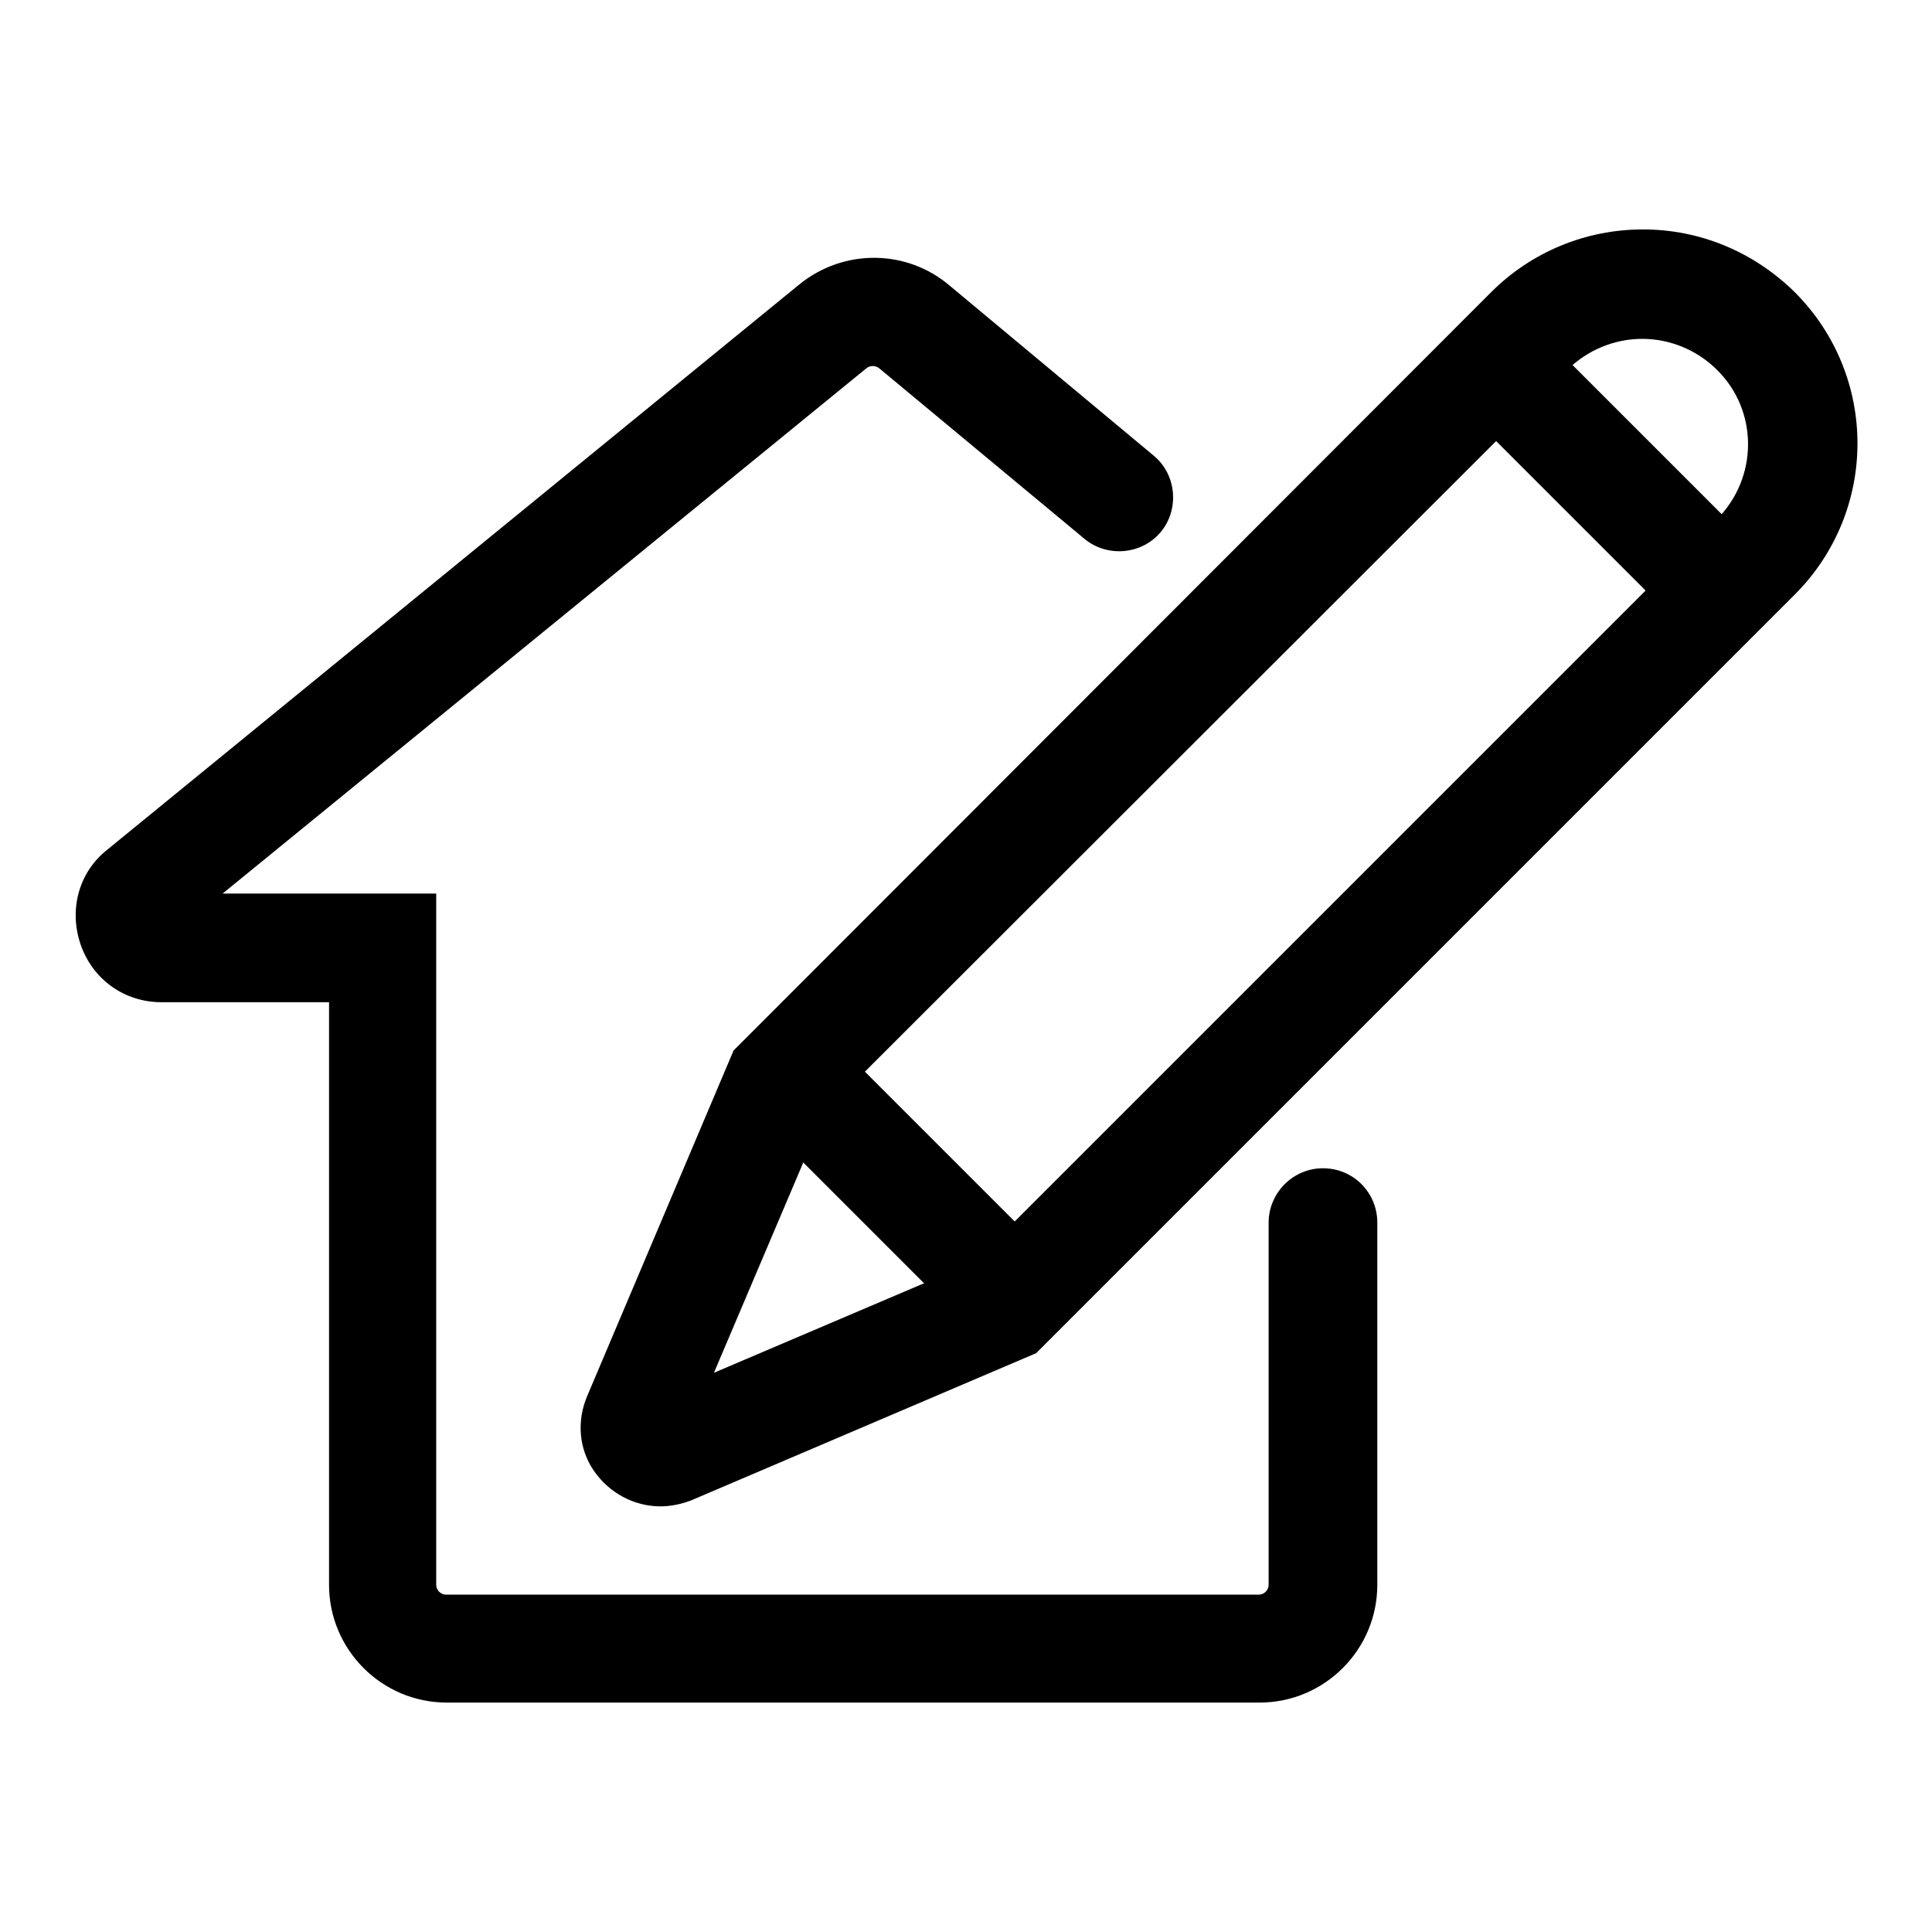 <?xml version="1.0" encoding="utf-8"?>
<!-- Svg Vector Icons : http://www.onlinewebfonts.com/icon -->
<!DOCTYPE svg PUBLIC "-//W3C//DTD SVG 1.1//EN" "http://www.w3.org/Graphics/SVG/1.1/DTD/svg11.dtd">
<svg version="1.1" xmlns="http://www.w3.org/2000/svg" xmlns:xlink="http://www.w3.org/1999/xlink" x="0px" y="0px" viewBox="0 0 256 256" enable-background="new 0 0 256 256" xml:space="preserve">
<g><g><path fill="#000000" d="M166.9,225.6H59.2c-8.6,0-15.6-7-15.6-15.6v-77.2H21.4c-4.9,0-9.1-3-10.7-7.6c-1.6-4.6-0.3-9.6,3.5-12.6l91.7-74.9c5.9-4.8,14.3-4.7,20,0.2l27,22.5c3,2.5,3.4,7.1,0.9,10.1c-2.5,3-7.1,3.4-10.1,0.9l-27.2-22.6c-0.5-0.4-1.2-0.4-1.7,0l-85.3,69.6h28.3V210c0,0.7,0.6,1.3,1.3,1.3h107.7c0.7,0,1.3-0.6,1.3-1.3V162c0-3.9,3.2-7.2,7.2-7.2c4,0,7.2,3.2,7.2,7.2V210C182.5,218.6,175.5,225.6,166.9,225.6L166.9,225.6z"/><path fill="#000000" d="M87.5,199.6c-3.5,0-6.8-1.8-8.8-4.7c-2-2.9-2.3-6.6-0.9-9.9l19.4-45.8L197.6,38.7c5.3-5.3,12.5-8.3,20.1-8.3s14.7,3,20.1,8.3c11.1,11.1,11.1,29,0,40.1L137.3,179.3l-45.7,19.5C90.3,199.3,88.9,199.6,87.5,199.6L87.5,199.6z M109.3,147.3l-14.7,34.6l34.5-14.7l98.4-98.4c5.5-5.5,5.5-14.4,0-19.8c-2.6-2.6-6.2-4.1-9.9-4.1s-7.3,1.5-9.9,4.1L109.3,147.3L109.3,147.3z"/><path fill="#000000" d="M108.3,135.7l30.7,30.7l-10.1,10.1l-30.7-30.7L108.3,135.7z"/><path fill="#000000" d="M202,42l30.7,30.7l-10.1,10.1l-30.7-30.7L202,42z"/></g></g>
</svg>